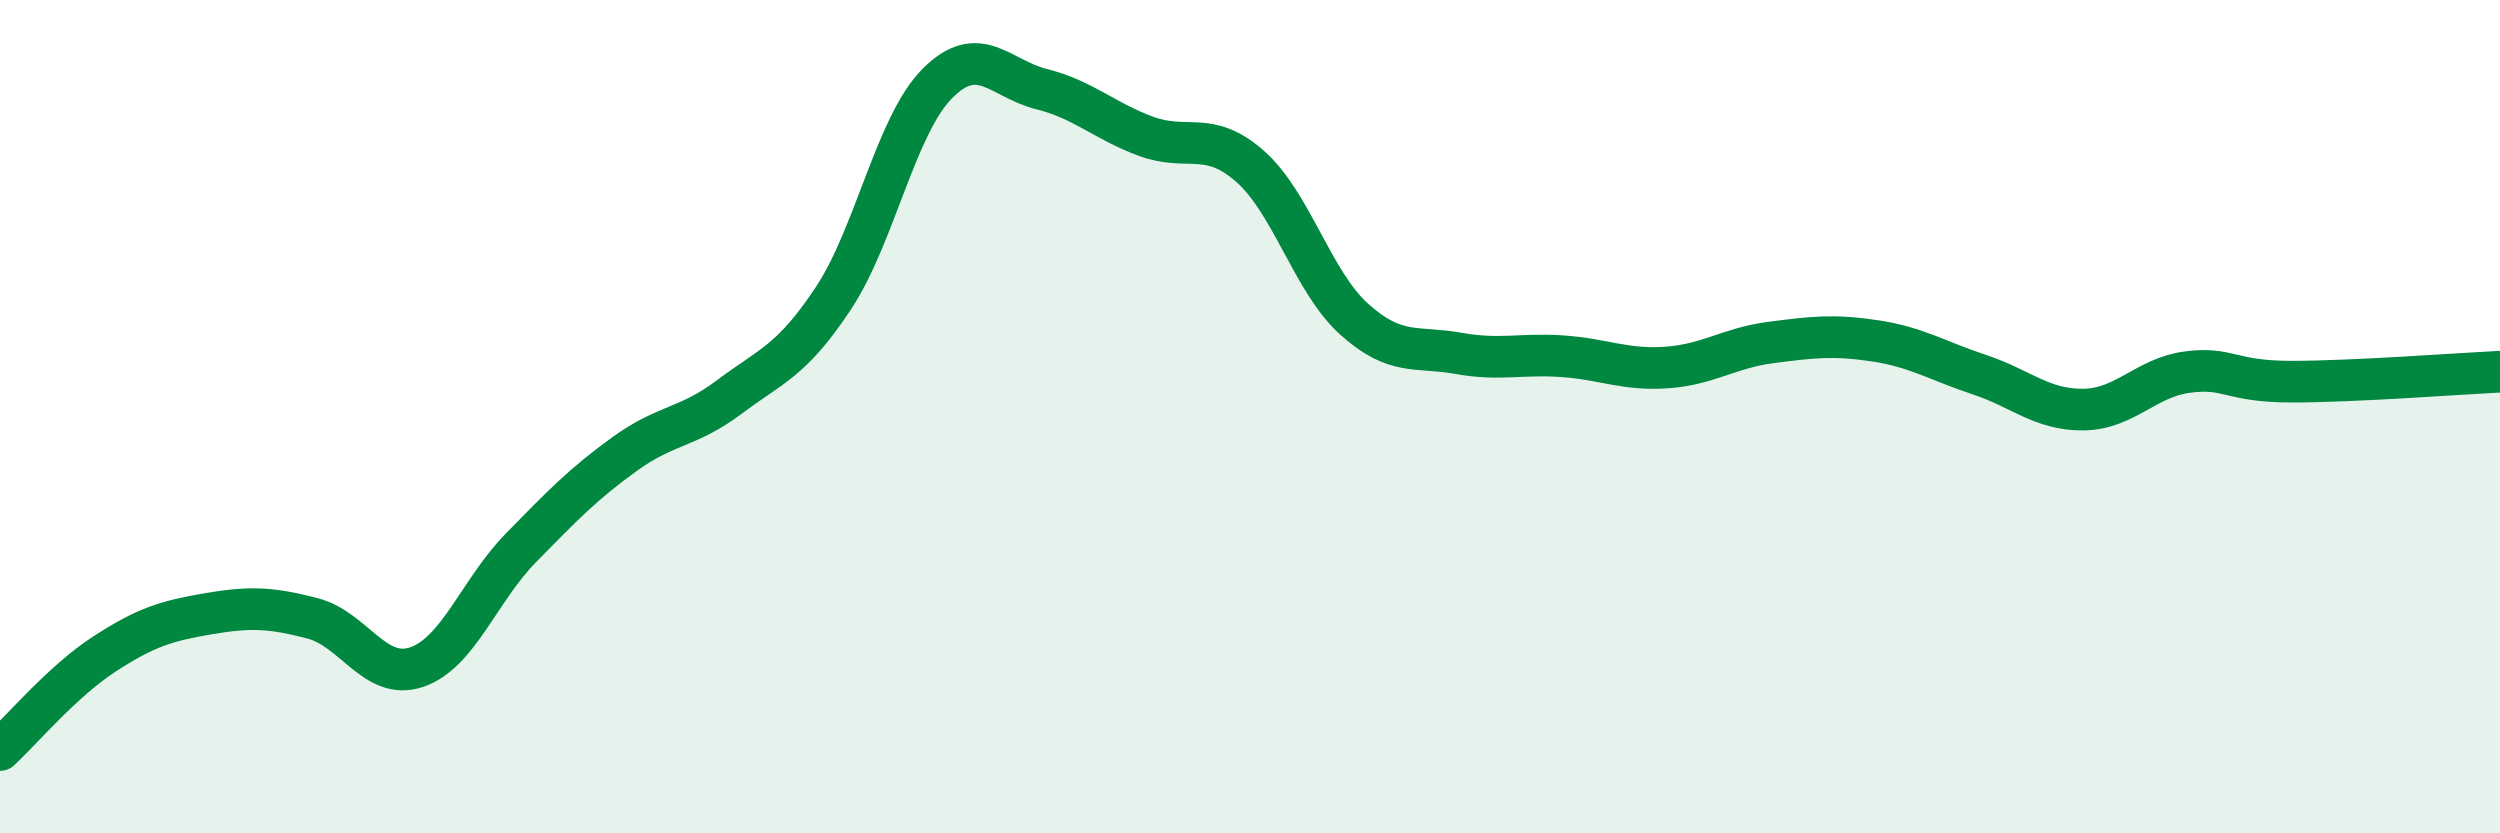 
    <svg width="60" height="20" viewBox="0 0 60 20" xmlns="http://www.w3.org/2000/svg">
      <path
        d="M 0,18 C 0.5,17.54 1.5,16.35 2.5,15.7 C 3.5,15.05 4,14.9 5,14.73 C 6,14.56 6.5,14.58 7.5,14.84 C 8.5,15.1 9,16.35 10,16.01 C 11,15.67 11.5,14.17 12.5,13.15 C 13.5,12.13 14,11.61 15,10.89 C 16,10.17 16.5,10.28 17.5,9.53 C 18.5,8.78 19,8.67 20,7.16 C 21,5.65 21.5,3 22.5,2 C 23.5,1 24,1.89 25,2.14 C 26,2.39 26.5,2.9 27.5,3.27 C 28.5,3.64 29,3.11 30,3.99 C 31,4.87 31.5,6.76 32.5,7.66 C 33.5,8.56 34,8.3 35,8.48 C 36,8.66 36.5,8.48 37.5,8.55 C 38.5,8.62 39,8.89 40,8.82 C 41,8.75 41.5,8.35 42.5,8.22 C 43.5,8.09 44,8.03 45,8.18 C 46,8.33 46.5,8.66 47.5,8.99 C 48.5,9.32 49,9.84 50,9.83 C 51,9.82 51.5,9.06 52.5,8.93 C 53.5,8.8 53.5,9.16 55,9.16 C 56.5,9.16 59,8.97 60,8.92L60 20L0 20Z"
        fill="#008740"
        opacity="0.1"
        stroke-linecap="round"
        stroke-linejoin="round"
      />
      <path
        d="M 0,18 C 0.5,17.54 1.5,16.35 2.5,15.7 C 3.5,15.05 4,14.9 5,14.73 C 6,14.56 6.5,14.58 7.5,14.84 C 8.5,15.1 9,16.35 10,16.01 C 11,15.67 11.5,14.17 12.5,13.15 C 13.5,12.13 14,11.61 15,10.89 C 16,10.17 16.5,10.28 17.5,9.53 C 18.5,8.78 19,8.67 20,7.16 C 21,5.65 21.5,3 22.5,2 C 23.5,1 24,1.89 25,2.14 C 26,2.39 26.5,2.9 27.5,3.27 C 28.5,3.64 29,3.11 30,3.99 C 31,4.87 31.5,6.76 32.5,7.66 C 33.5,8.56 34,8.3 35,8.48 C 36,8.66 36.5,8.48 37.5,8.55 C 38.5,8.62 39,8.89 40,8.82 C 41,8.75 41.5,8.35 42.5,8.22 C 43.5,8.09 44,8.03 45,8.18 C 46,8.33 46.5,8.66 47.5,8.99 C 48.5,9.32 49,9.84 50,9.83 C 51,9.82 51.5,9.06 52.5,8.93 C 53.5,8.8 53.5,9.16 55,9.16 C 56.5,9.16 59,8.97 60,8.92"
        stroke="#008740"
        stroke-width="1"
        fill="none"
        stroke-linecap="round"
        stroke-linejoin="round"
      />
    </svg>
  